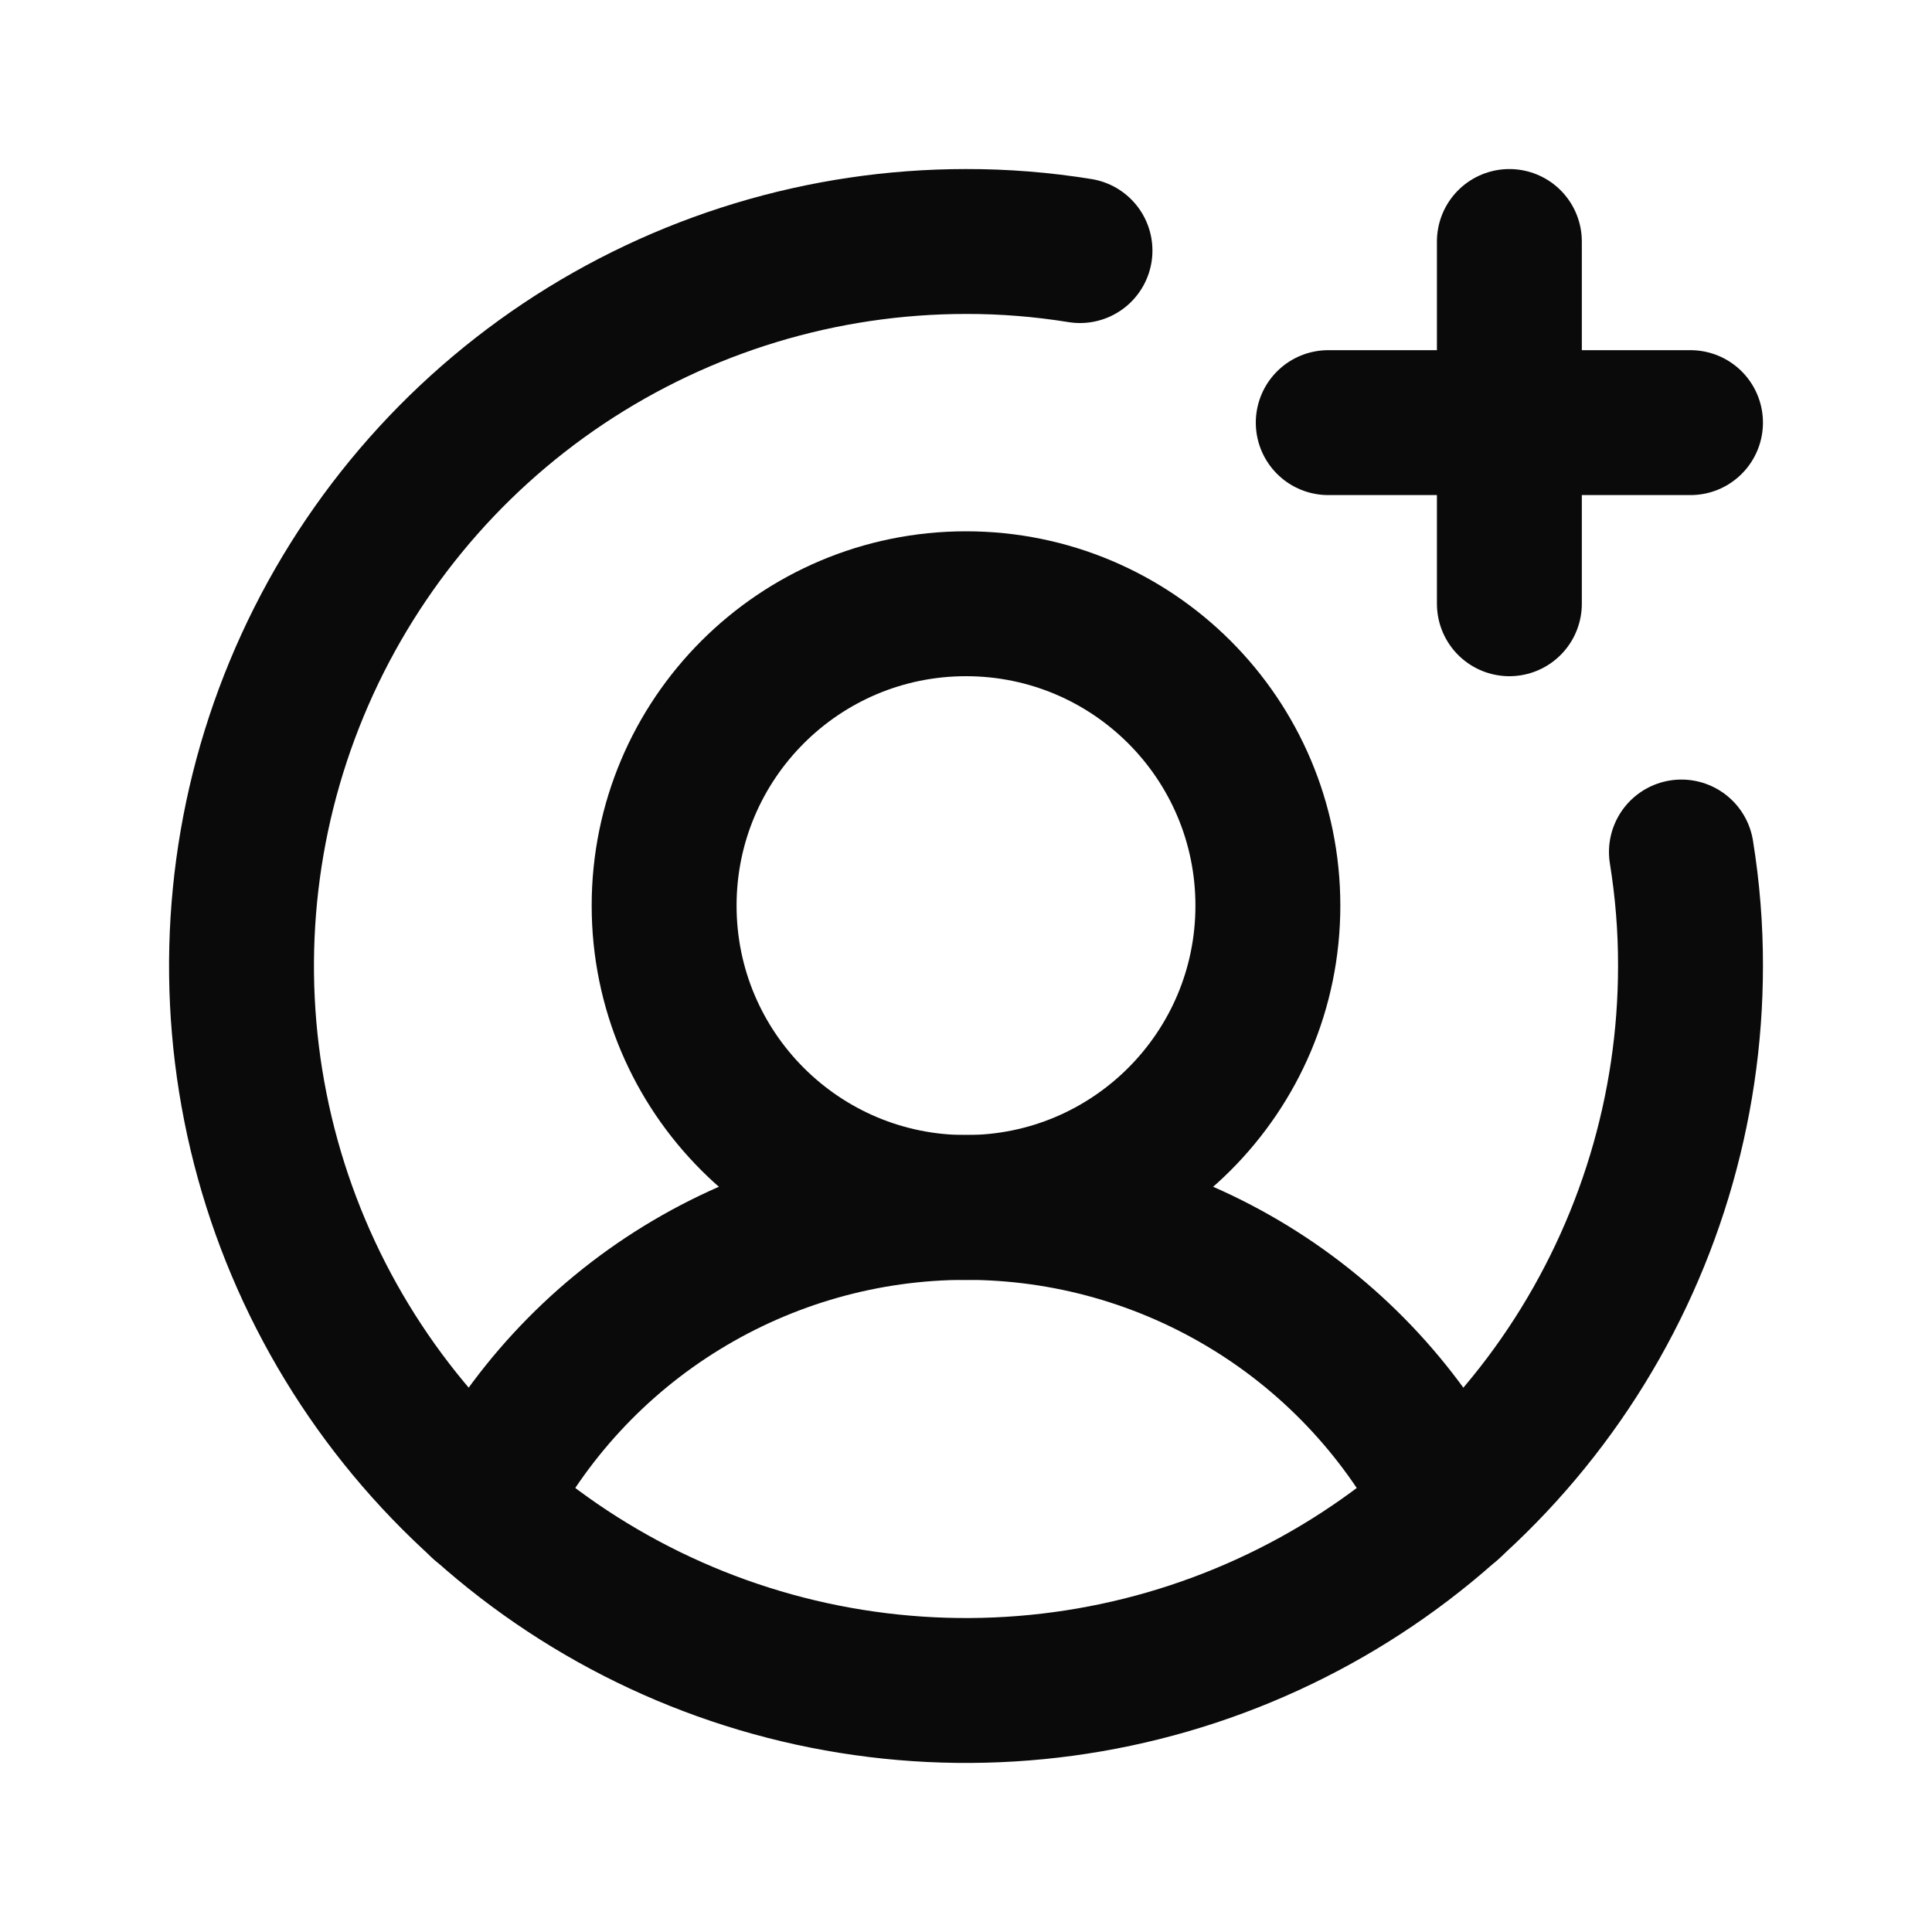 <svg width="20" height="20" viewBox="0 0 20 20" fill="none" xmlns="http://www.w3.org/2000/svg">
<path d="M10 12.5C11.726 12.5 13.125 11.101 13.125 9.375C13.125 7.649 11.726 6.25 10 6.25C8.274 6.25 6.875 7.649 6.875 9.375C6.875 11.101 8.274 12.5 10 12.5Z" stroke="#0A0A0A" stroke-width="1.5" stroke-linecap="round" stroke-linejoin="round"/>
<path d="M4.984 15.578C5.455 14.652 6.172 13.874 7.057 13.331C7.943 12.787 8.961 12.499 10 12.499C11.039 12.499 12.057 12.787 12.943 13.331C13.828 13.874 14.545 14.652 15.016 15.578" stroke="#0A0A0A" stroke-width="1.5" stroke-linecap="round" stroke-linejoin="round"/>
<path d="M13.75 4.375H17.5" stroke="#0A0A0A" stroke-width="1.5" stroke-linecap="round" stroke-linejoin="round"/>
<path d="M15.625 2.5V6.25" stroke="#0A0A0A" stroke-width="1.5" stroke-linecap="round" stroke-linejoin="round"/>
<path d="M17.406 8.82C17.469 9.21 17.501 9.605 17.5 10C17.5 11.483 17.06 12.933 16.236 14.167C15.412 15.4 14.241 16.361 12.87 16.929C11.5 17.497 9.992 17.645 8.537 17.356C7.082 17.067 5.746 16.352 4.697 15.303C3.648 14.254 2.933 12.918 2.644 11.463C2.355 10.008 2.503 8.5 3.071 7.13C3.639 5.759 4.6 4.588 5.833 3.764C7.067 2.94 8.517 2.5 10 2.5C10.395 2.499 10.79 2.531 11.18 2.594" stroke="#0A0A0A" stroke-width="1.5" stroke-linecap="round" stroke-linejoin="round"/>
</svg>
